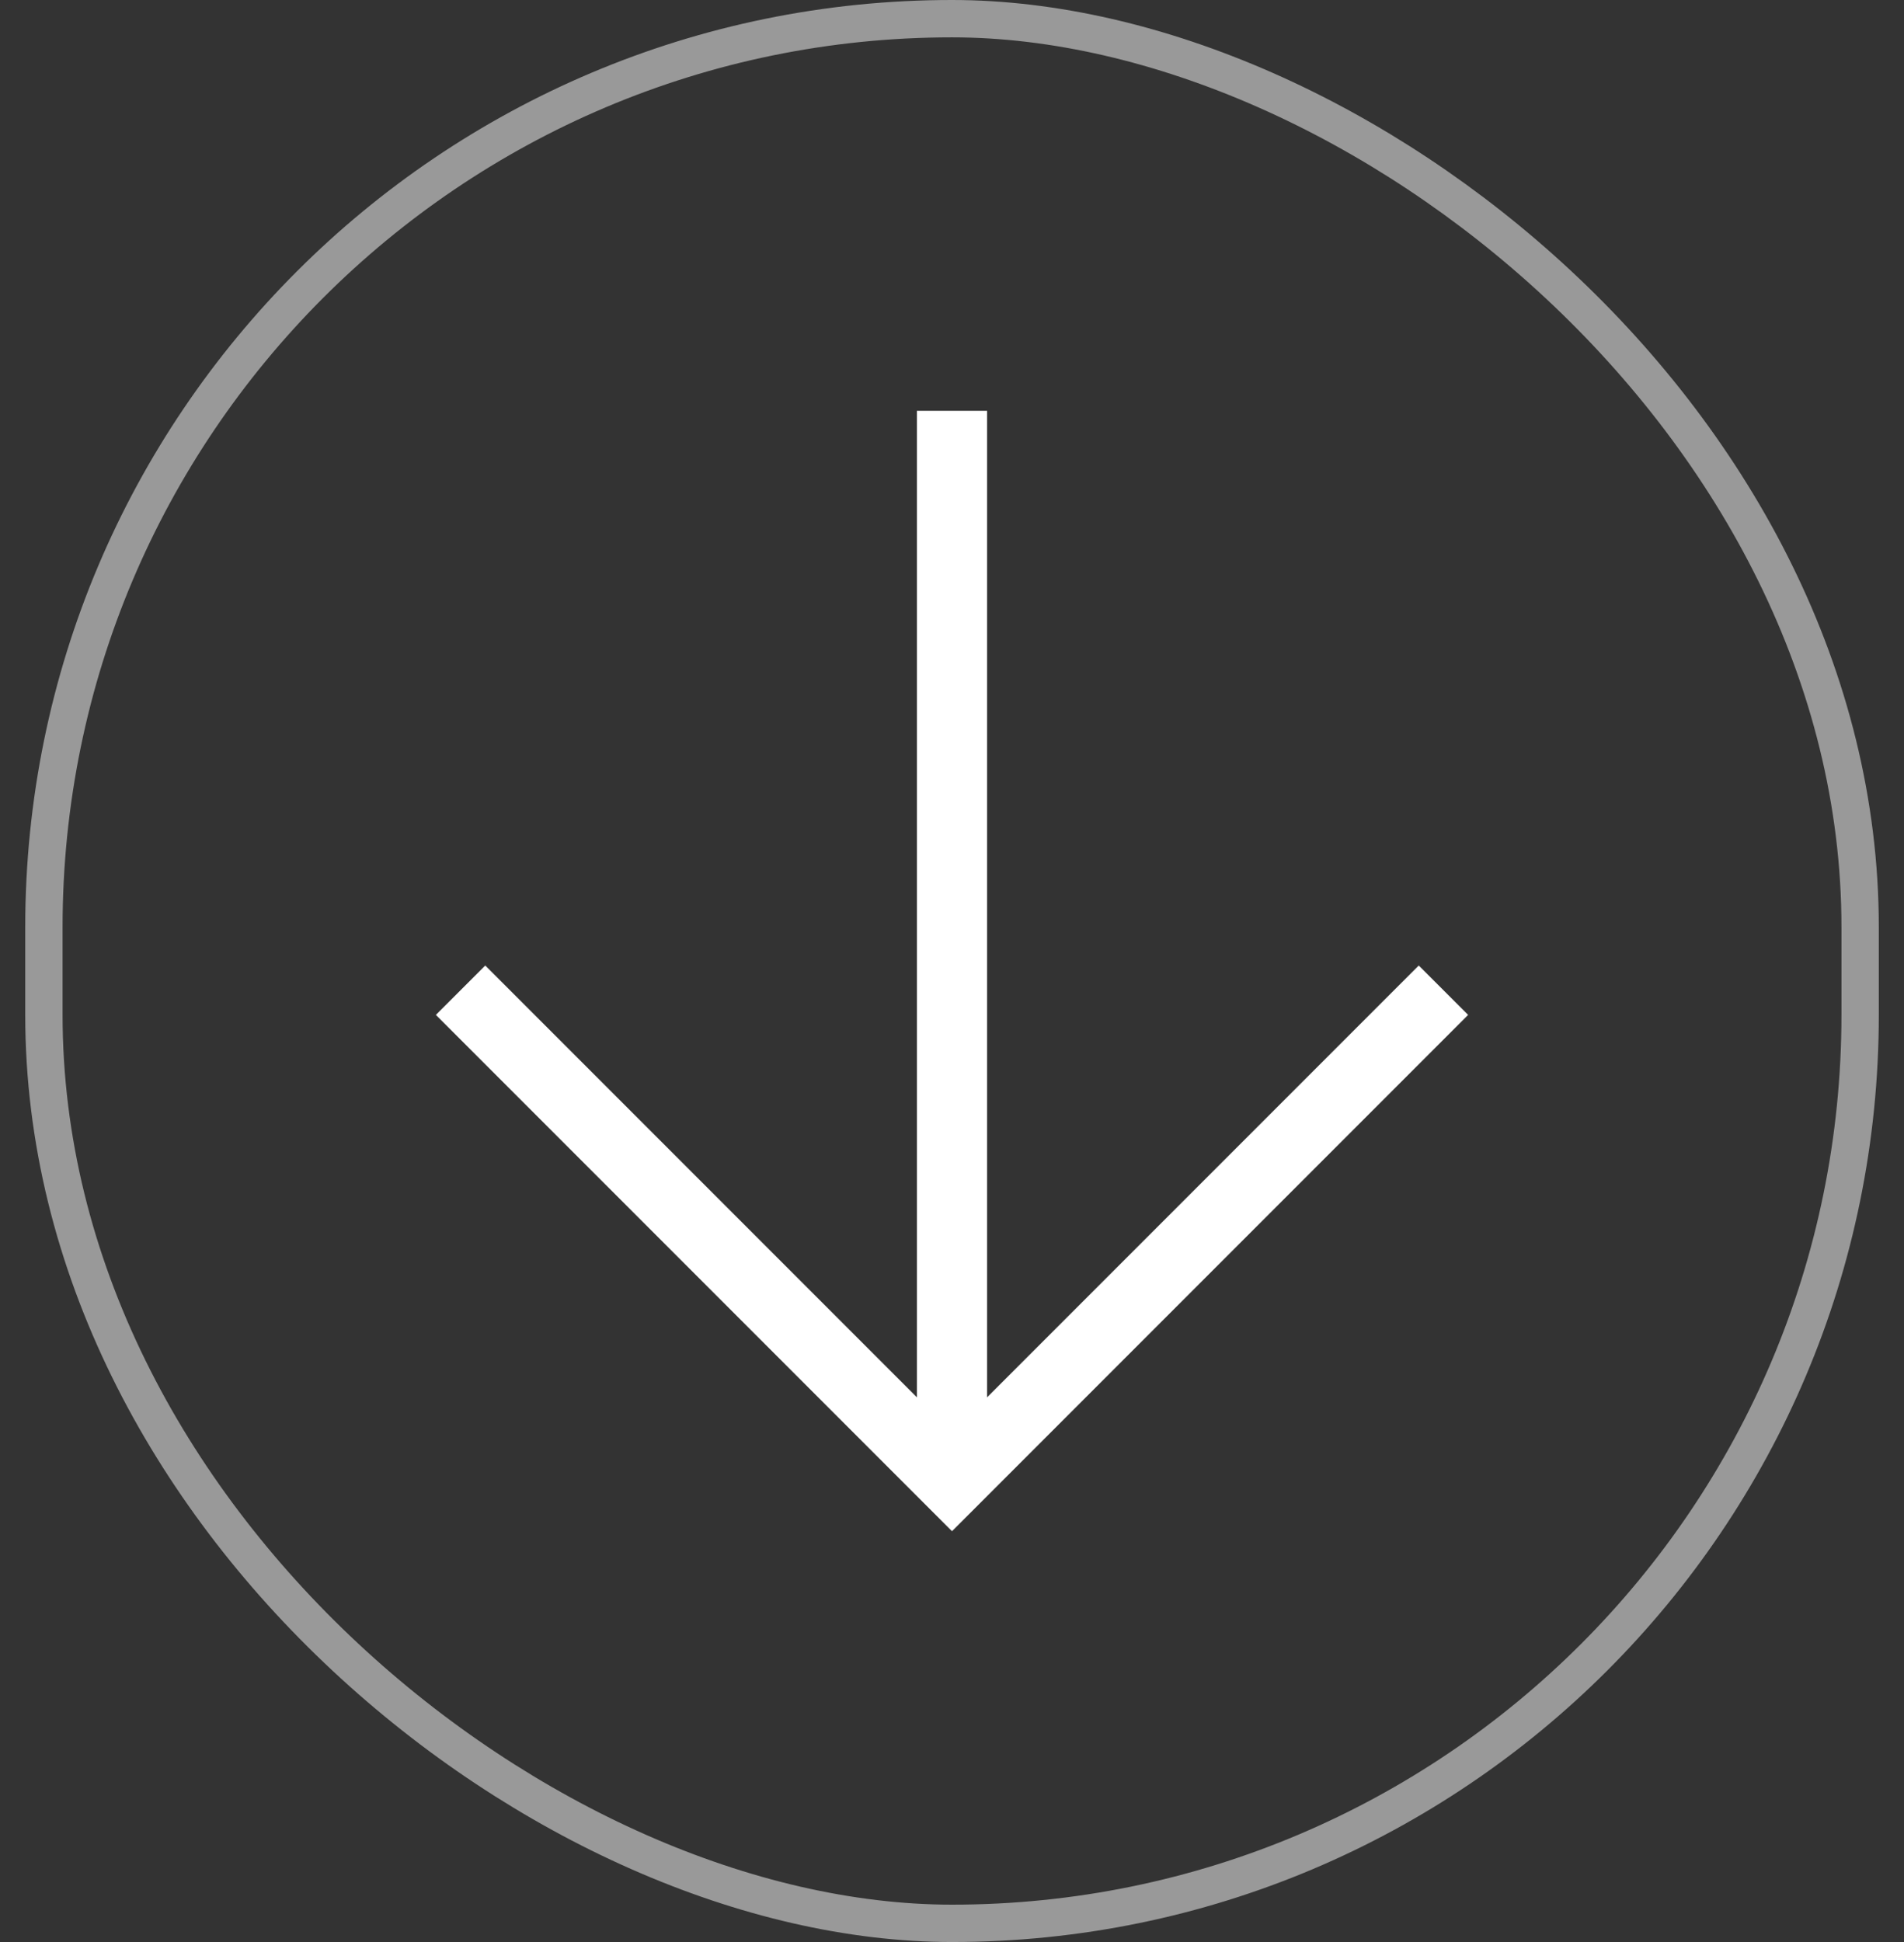 <svg width="51" height="52" viewBox="0 0 51 52" fill="none" xmlns="http://www.w3.org/2000/svg">
<rect x="0" y="0" width="51" height="52" fill="#333333" stroke="none"/>
<rect x="0.5" y="0.5" width="51" height="48.649" rx="24.325" transform="matrix(0 -1 -1 0 50.325 52)" stroke="white" stroke-opacity="0.5"/>
<path d="M24.56 11V37.415L12.998 25.853L11.675 27.175L25.5 41L39.325 27.175L38.002 25.853L26.44 37.415V11H24.56Z" fill="white"/>
</svg>

